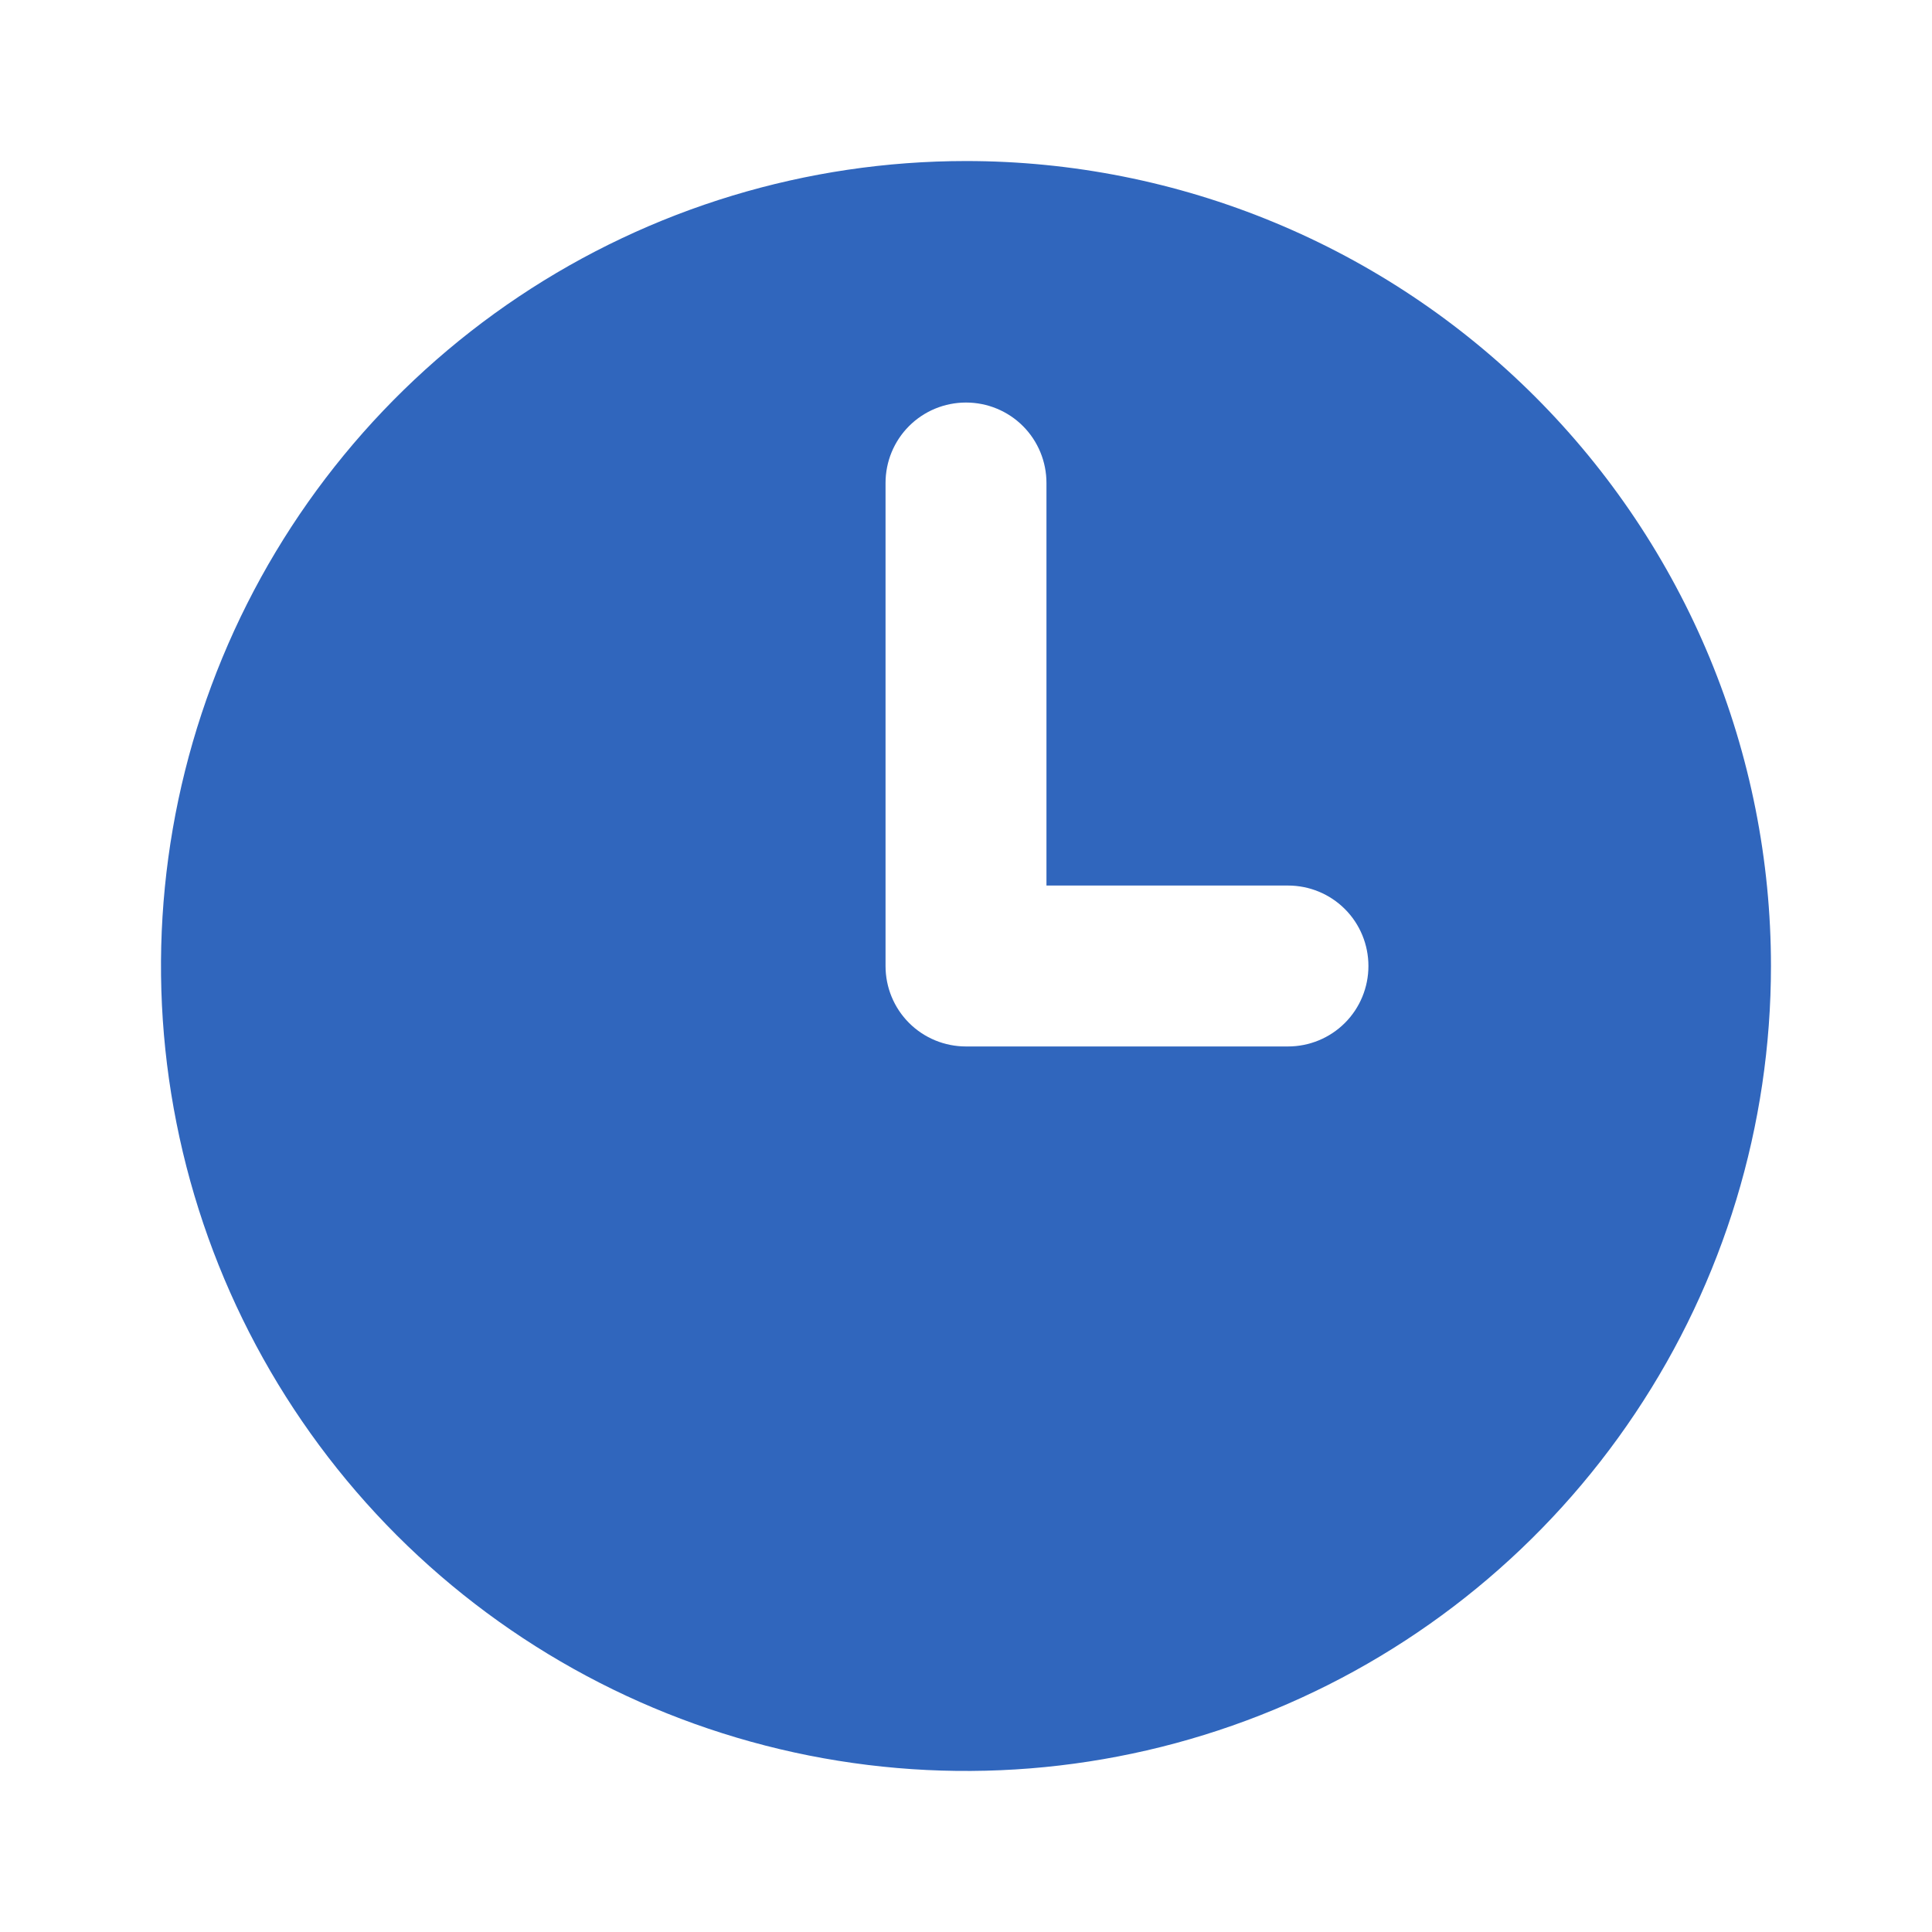 <?xml version="1.0" encoding="UTF-8"?> <svg xmlns="http://www.w3.org/2000/svg" width="17" height="17" viewBox="0 0 17 17" fill="none"><path d="M8.5 1.417C7.099 1.417 5.729 1.832 4.565 2.61C3.4 3.389 2.492 4.495 1.956 5.789C1.42 7.084 1.279 8.508 1.553 9.882C1.826 11.256 2.501 12.518 3.491 13.509C4.482 14.499 5.744 15.174 7.118 15.447C8.492 15.72 9.916 15.58 11.21 15.044C12.505 14.508 13.611 13.6 14.389 12.435C15.168 11.27 15.583 9.901 15.583 8.5C15.583 7.57 15.4 6.649 15.044 5.789C14.688 4.93 14.166 4.149 13.508 3.491C12.851 2.834 12.07 2.312 11.21 1.956C10.351 1.6 9.43 1.417 8.5 1.417ZM11.333 9.208H8.5C8.312 9.208 8.132 9.134 7.999 9.001C7.866 8.868 7.792 8.688 7.792 8.5V4.25C7.792 4.062 7.866 3.882 7.999 3.749C8.132 3.616 8.312 3.542 8.5 3.542C8.688 3.542 8.868 3.616 9.001 3.749C9.134 3.882 9.208 4.062 9.208 4.25V7.792H11.333C11.521 7.792 11.701 7.866 11.834 7.999C11.967 8.132 12.041 8.312 12.041 8.5C12.041 8.688 11.967 8.868 11.834 9.001C11.701 9.134 11.521 9.208 11.333 9.208Z" fill="#3066BD"></path></svg> 
